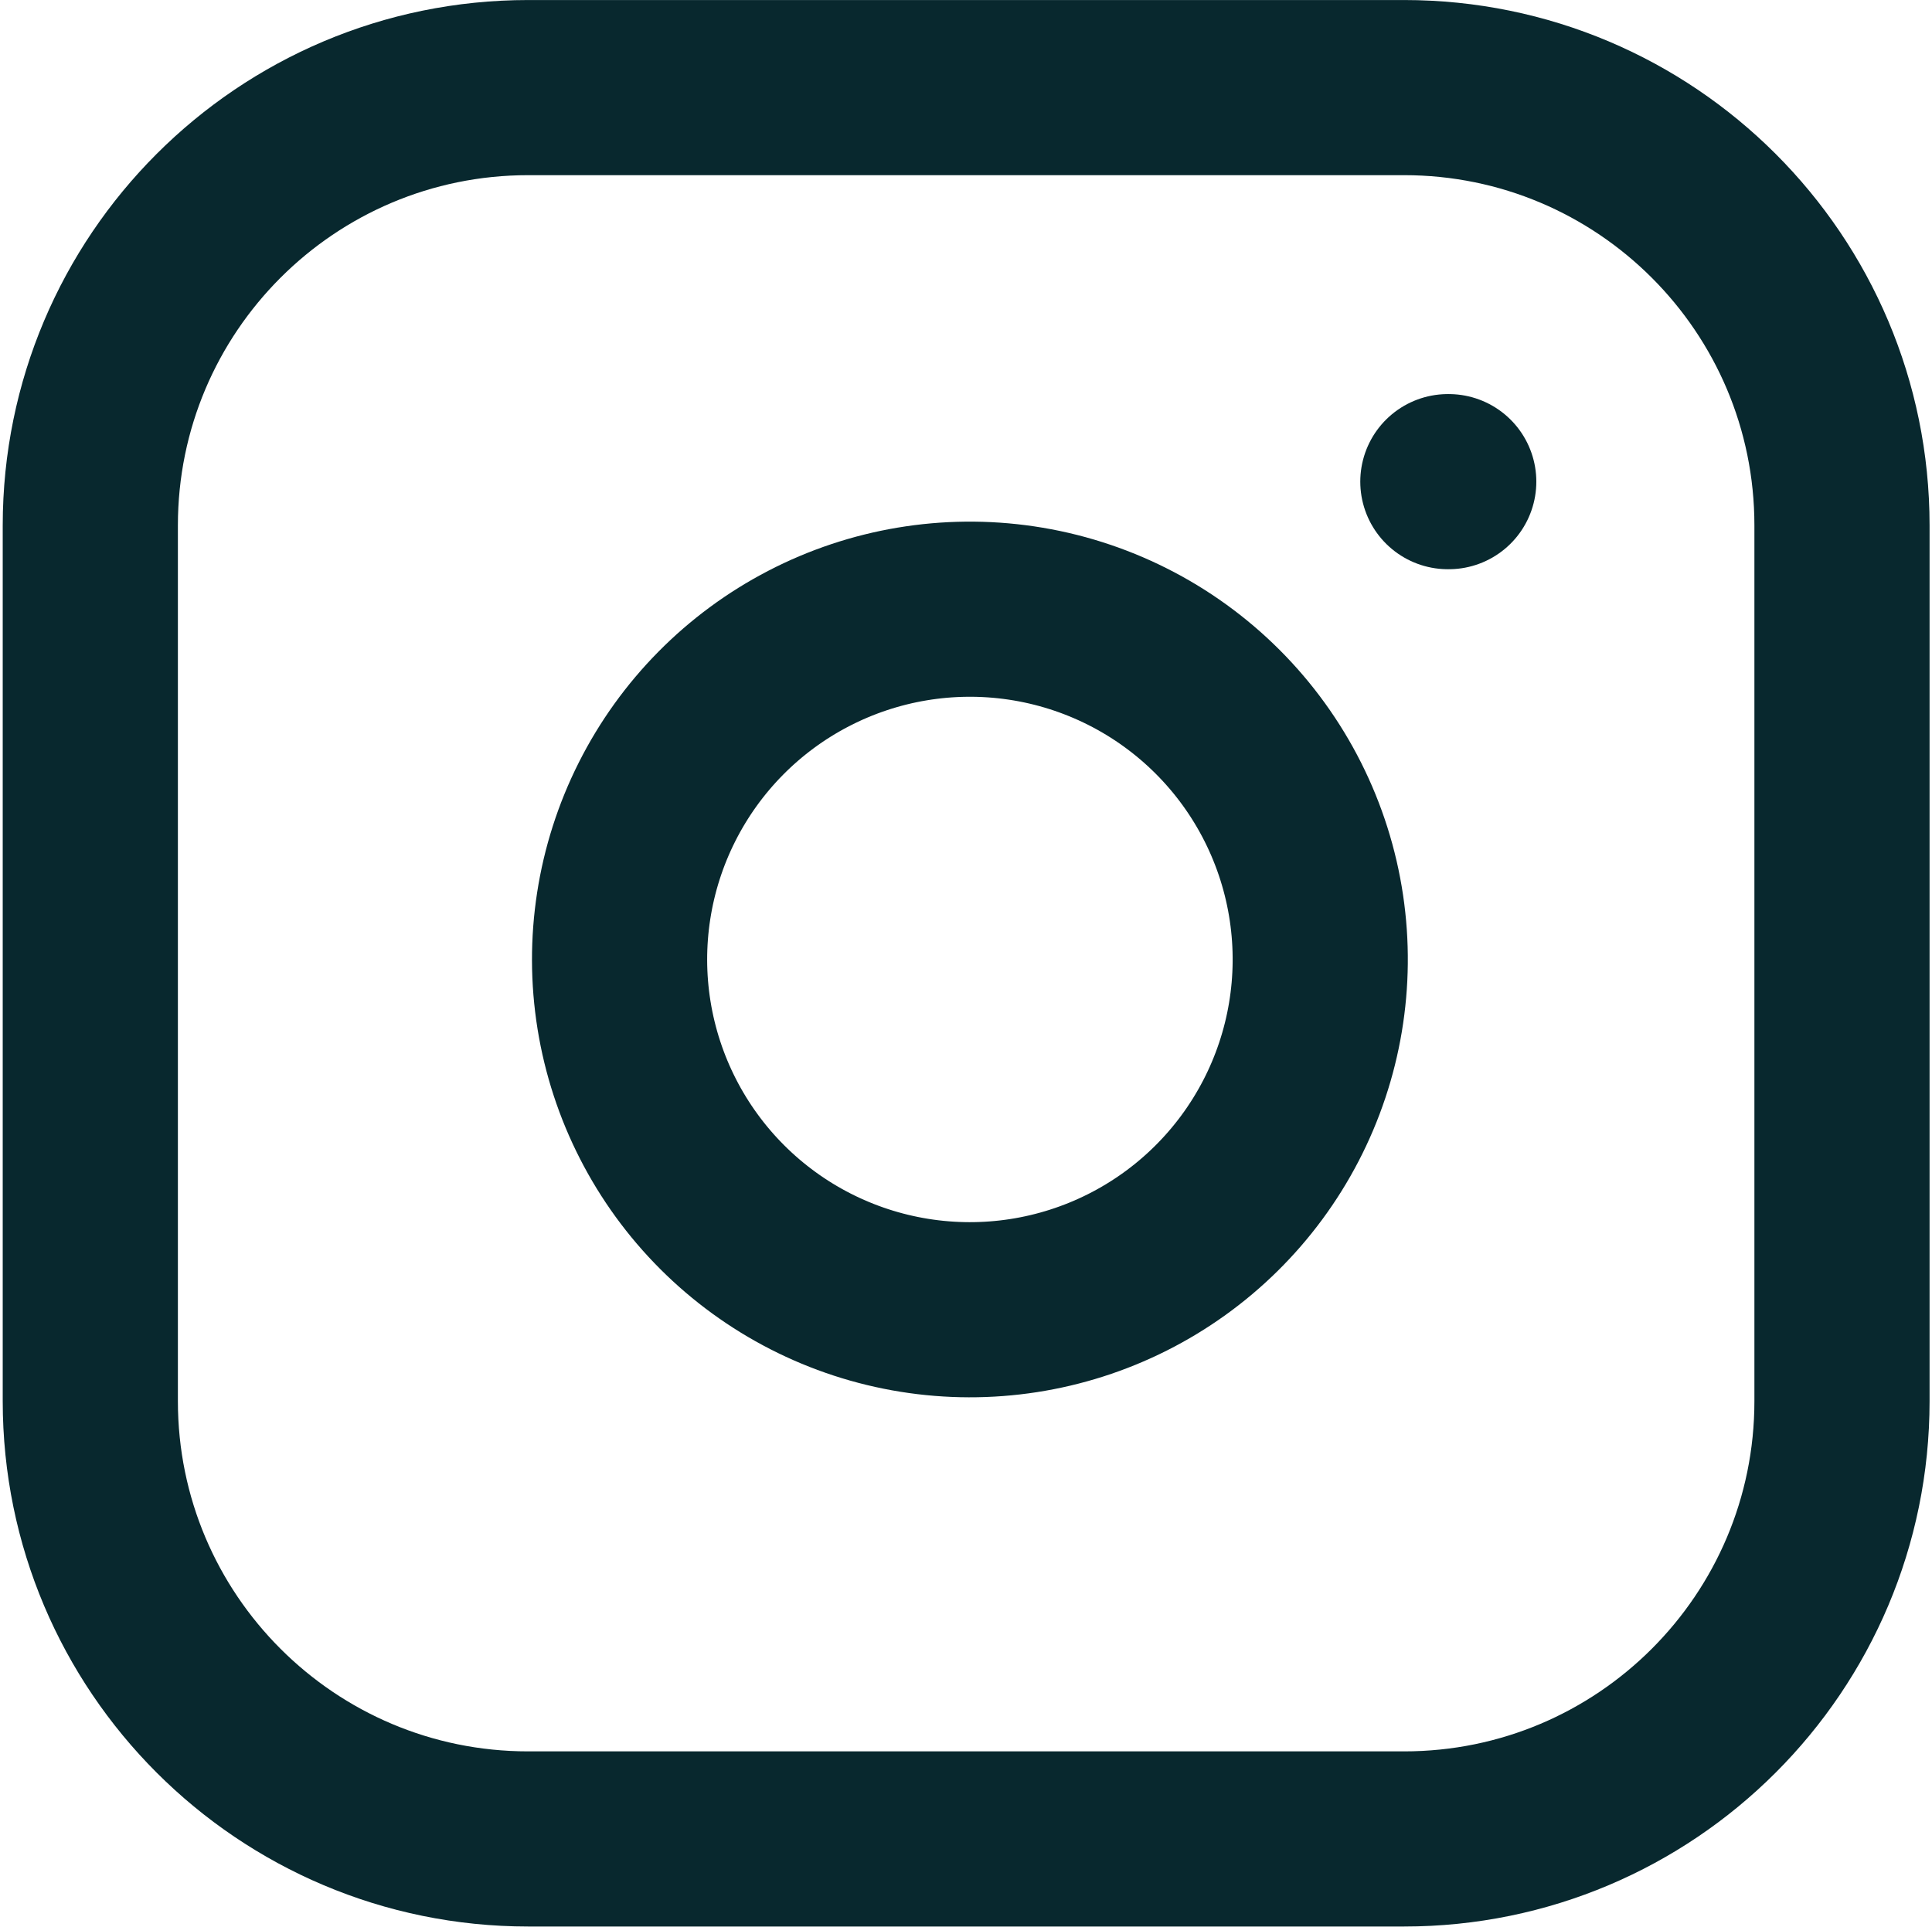 <svg width="412" height="411" viewBox="0 0 412 411" fill="none" xmlns="http://www.w3.org/2000/svg">
<path d="M299.418 18.684H112.645C61.069 18.684 19.258 60.494 19.258 112.07V298.844C19.258 350.42 61.069 392.23 112.645 392.23H299.418C350.994 392.23 392.805 350.42 392.805 298.844V112.07C392.805 60.494 350.994 18.684 299.418 18.684Z" stroke="#08282E" stroke-width="37.355" stroke-linecap="round" stroke-linejoin="round"/>
<path d="M280.735 193.687C283.04 209.231 280.385 225.106 273.147 239.054C265.91 253.003 254.458 264.314 240.422 271.378C226.386 278.443 210.479 280.902 194.964 278.406C179.45 275.909 165.118 268.585 154.006 257.473C142.894 246.361 135.569 232.029 133.073 216.515C130.576 201 133.036 185.093 140.1 171.057C147.165 157.02 158.476 145.569 172.425 138.332C186.373 131.094 202.248 128.439 217.792 130.744C233.648 133.095 248.327 140.484 259.661 151.818C270.995 163.152 278.384 177.831 280.735 193.687Z" stroke="#08282E" stroke-width="37.355" stroke-linecap="round" stroke-linejoin="round"/>
<path d="M308.757 102.731H308.944" stroke="#08282E" stroke-width="37.355" stroke-linecap="round" stroke-linejoin="round"/>
</svg>
